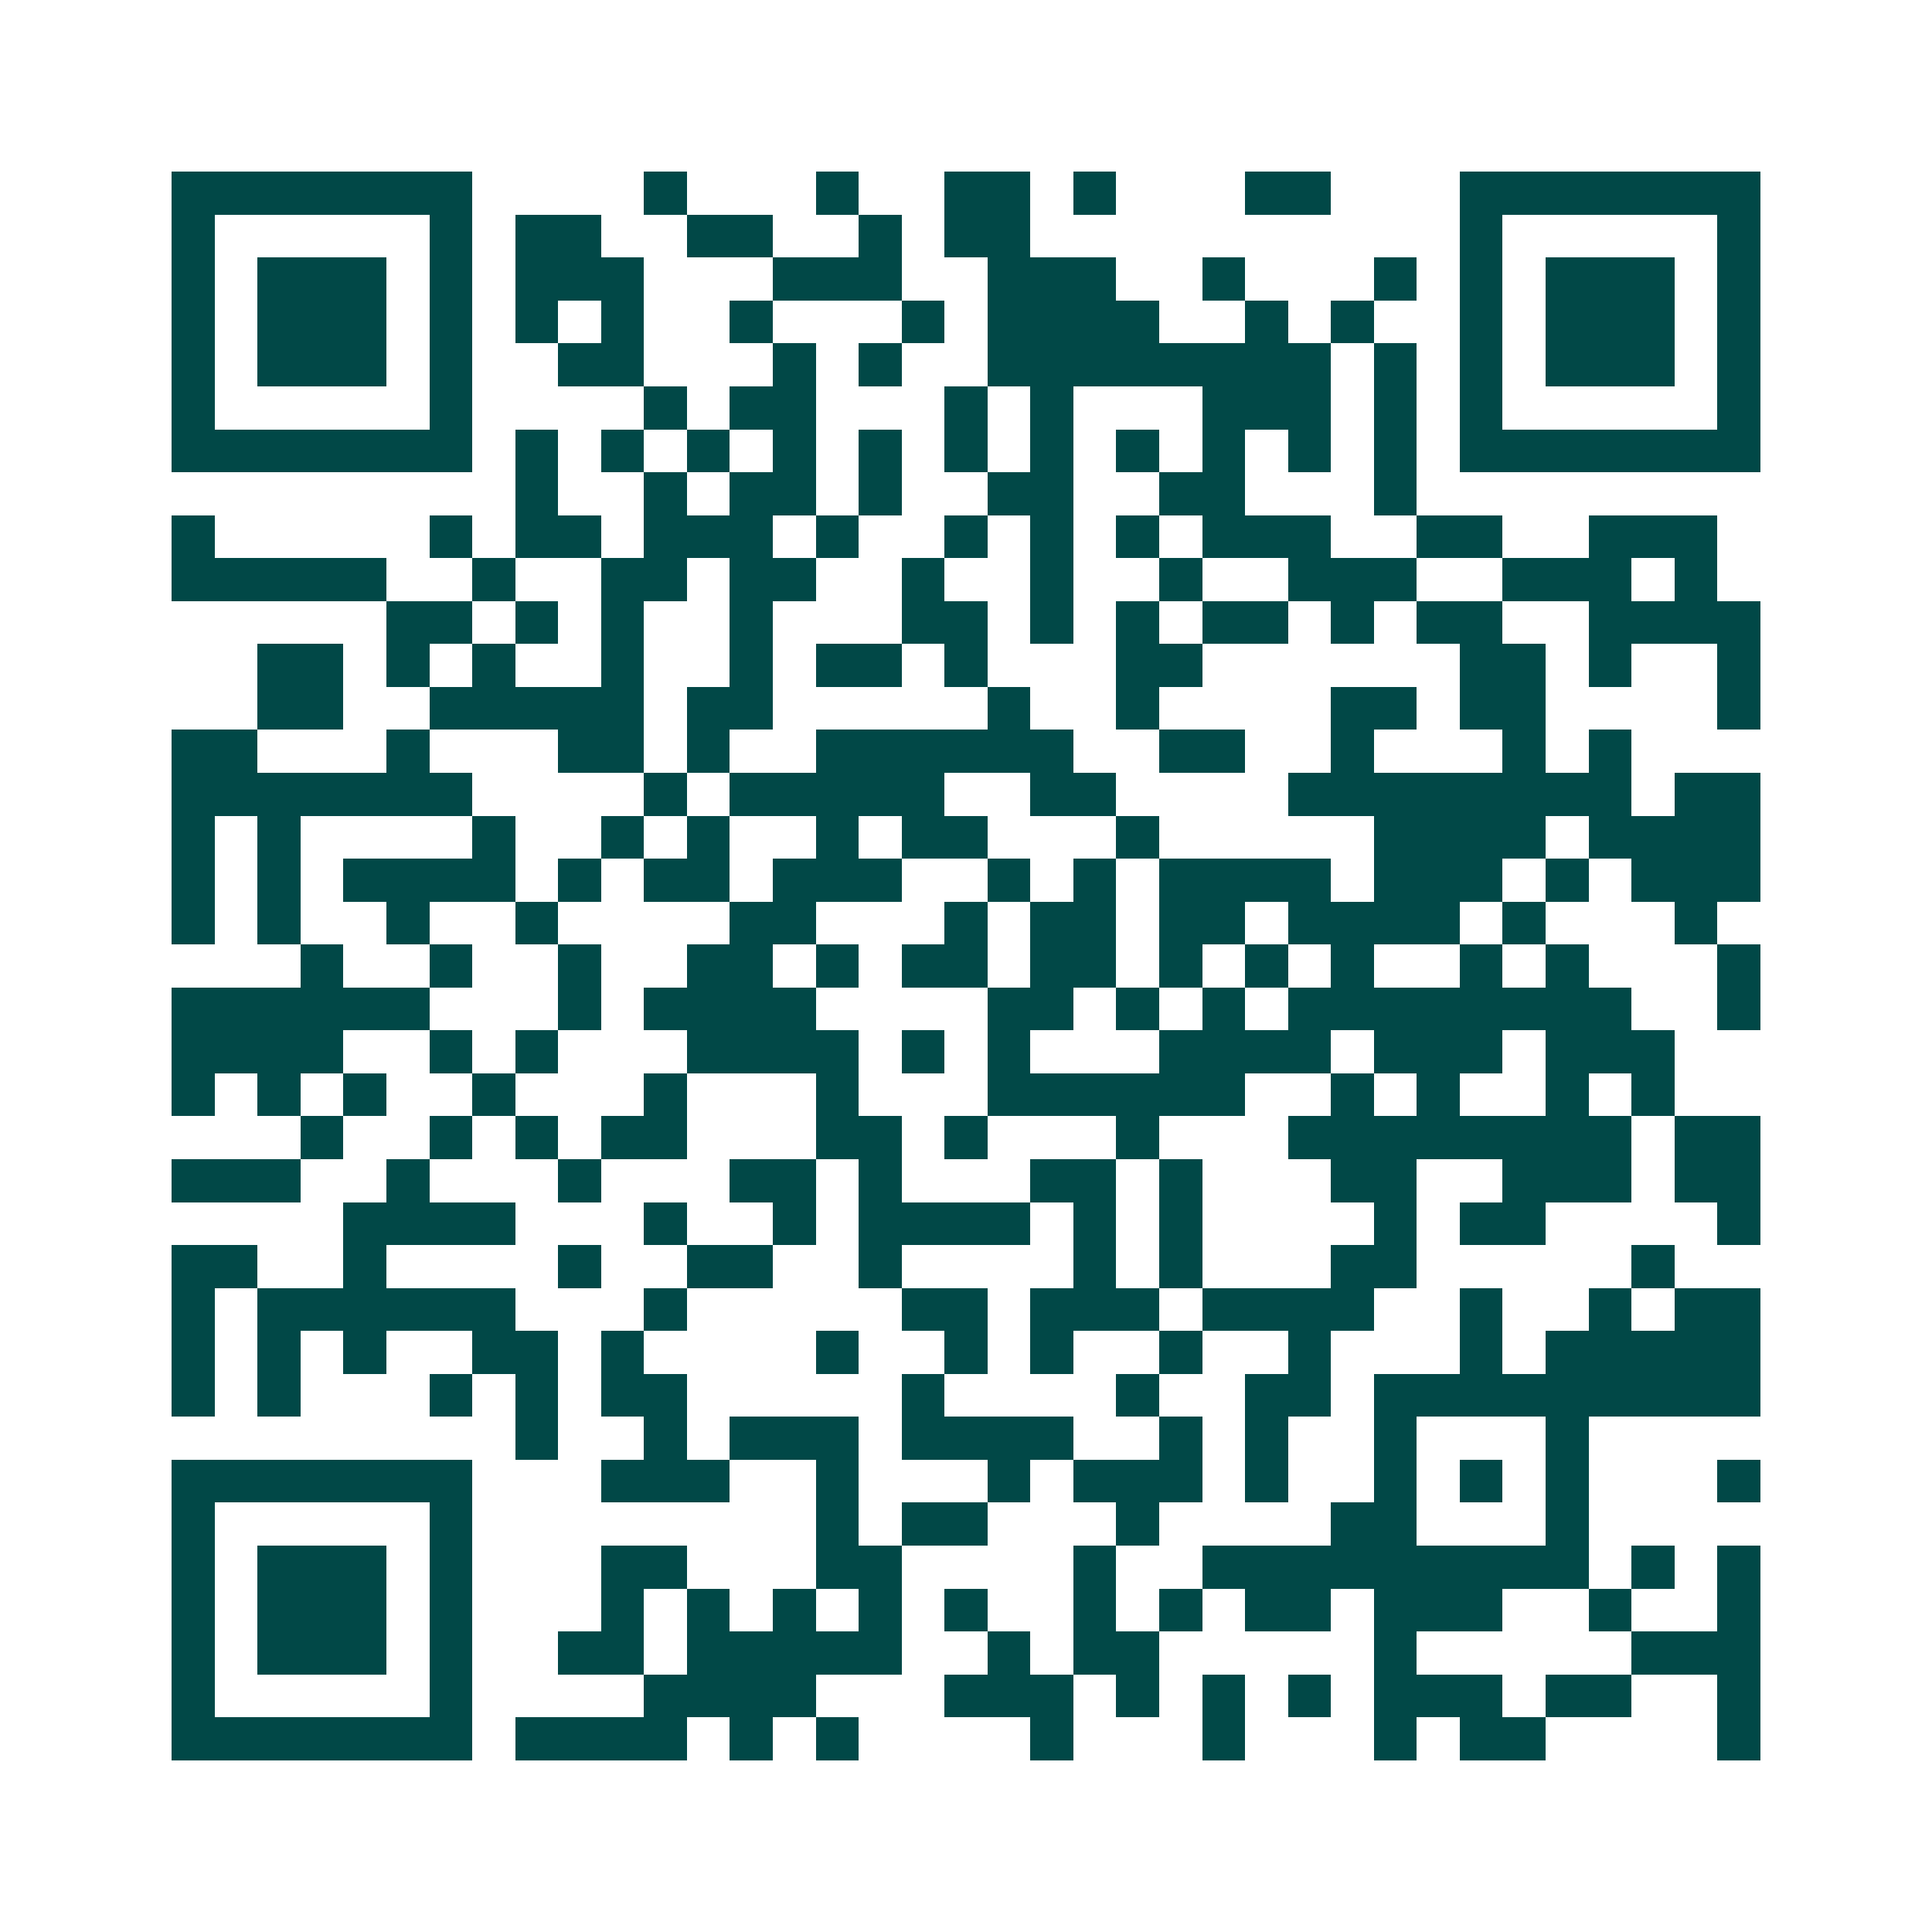 <svg xmlns="http://www.w3.org/2000/svg" width="200" height="200" viewBox="0 0 45 45" shape-rendering="crispEdges"><path fill="#ffffff" d="M0 0h45v45H0z"/><path stroke="#014847" d="M4 4.5h7m4 0h1m3 0h1m2 0h2m1 0h1m3 0h2m3 0h7M4 5.5h1m5 0h1m1 0h2m2 0h2m2 0h1m1 0h2m10 0h1m5 0h1M4 6.5h1m1 0h3m1 0h1m1 0h3m3 0h3m2 0h3m2 0h1m3 0h1m1 0h1m1 0h3m1 0h1M4 7.5h1m1 0h3m1 0h1m1 0h1m1 0h1m2 0h1m3 0h1m1 0h4m2 0h1m1 0h1m2 0h1m1 0h3m1 0h1M4 8.5h1m1 0h3m1 0h1m2 0h2m3 0h1m1 0h1m2 0h8m1 0h1m1 0h1m1 0h3m1 0h1M4 9.5h1m5 0h1m4 0h1m1 0h2m3 0h1m1 0h1m3 0h3m1 0h1m1 0h1m5 0h1M4 10.5h7m1 0h1m1 0h1m1 0h1m1 0h1m1 0h1m1 0h1m1 0h1m1 0h1m1 0h1m1 0h1m1 0h1m1 0h7M12 11.5h1m2 0h1m1 0h2m1 0h1m2 0h2m2 0h2m3 0h1M4 12.5h1m5 0h1m1 0h2m1 0h3m1 0h1m2 0h1m1 0h1m1 0h1m1 0h3m2 0h2m2 0h3M4 13.5h5m2 0h1m2 0h2m1 0h2m2 0h1m2 0h1m2 0h1m2 0h3m2 0h3m1 0h1M9 14.5h2m1 0h1m1 0h1m2 0h1m3 0h2m1 0h1m1 0h1m1 0h2m1 0h1m1 0h2m2 0h4M6 15.5h2m1 0h1m1 0h1m2 0h1m2 0h1m1 0h2m1 0h1m3 0h2m6 0h2m1 0h1m2 0h1M6 16.5h2m2 0h5m1 0h2m5 0h1m2 0h1m4 0h2m1 0h2m4 0h1M4 17.5h2m3 0h1m3 0h2m1 0h1m2 0h6m2 0h2m2 0h1m3 0h1m1 0h1M4 18.5h7m4 0h1m1 0h5m2 0h2m4 0h8m1 0h2M4 19.5h1m1 0h1m4 0h1m2 0h1m1 0h1m2 0h1m1 0h2m3 0h1m5 0h4m1 0h4M4 20.5h1m1 0h1m1 0h4m1 0h1m1 0h2m1 0h3m2 0h1m1 0h1m1 0h4m1 0h3m1 0h1m1 0h3M4 21.5h1m1 0h1m2 0h1m2 0h1m4 0h2m3 0h1m1 0h2m1 0h2m1 0h4m1 0h1m3 0h1M7 22.5h1m2 0h1m2 0h1m2 0h2m1 0h1m1 0h2m1 0h2m1 0h1m1 0h1m1 0h1m2 0h1m1 0h1m3 0h1M4 23.5h6m3 0h1m1 0h4m4 0h2m1 0h1m1 0h1m1 0h8m2 0h1M4 24.5h4m2 0h1m1 0h1m3 0h4m1 0h1m1 0h1m3 0h4m1 0h3m1 0h3M4 25.5h1m1 0h1m1 0h1m2 0h1m3 0h1m3 0h1m3 0h6m2 0h1m1 0h1m2 0h1m1 0h1M7 26.5h1m2 0h1m1 0h1m1 0h2m3 0h2m1 0h1m3 0h1m3 0h8m1 0h2M4 27.5h3m2 0h1m3 0h1m3 0h2m1 0h1m3 0h2m1 0h1m3 0h2m2 0h3m1 0h2M8 28.5h4m3 0h1m2 0h1m1 0h4m1 0h1m1 0h1m4 0h1m1 0h2m4 0h1M4 29.5h2m2 0h1m4 0h1m2 0h2m2 0h1m4 0h1m1 0h1m3 0h2m5 0h1M4 30.5h1m1 0h6m3 0h1m5 0h2m1 0h3m1 0h4m2 0h1m2 0h1m1 0h2M4 31.5h1m1 0h1m1 0h1m2 0h2m1 0h1m4 0h1m2 0h1m1 0h1m2 0h1m2 0h1m3 0h1m1 0h5M4 32.5h1m1 0h1m3 0h1m1 0h1m1 0h2m5 0h1m4 0h1m2 0h2m1 0h9M12 33.5h1m2 0h1m1 0h3m1 0h4m2 0h1m1 0h1m2 0h1m3 0h1M4 34.5h7m3 0h3m2 0h1m3 0h1m1 0h3m1 0h1m2 0h1m1 0h1m1 0h1m3 0h1M4 35.5h1m5 0h1m8 0h1m1 0h2m3 0h1m4 0h2m3 0h1M4 36.5h1m1 0h3m1 0h1m3 0h2m3 0h2m4 0h1m2 0h9m1 0h1m1 0h1M4 37.5h1m1 0h3m1 0h1m3 0h1m1 0h1m1 0h1m1 0h1m1 0h1m2 0h1m1 0h1m1 0h2m1 0h3m2 0h1m2 0h1M4 38.5h1m1 0h3m1 0h1m2 0h2m1 0h5m2 0h1m1 0h2m5 0h1m5 0h3M4 39.5h1m5 0h1m4 0h4m3 0h3m1 0h1m1 0h1m1 0h1m1 0h3m1 0h2m2 0h1M4 40.5h7m1 0h4m1 0h1m1 0h1m4 0h1m3 0h1m3 0h1m1 0h2m4 0h1"/></svg>
